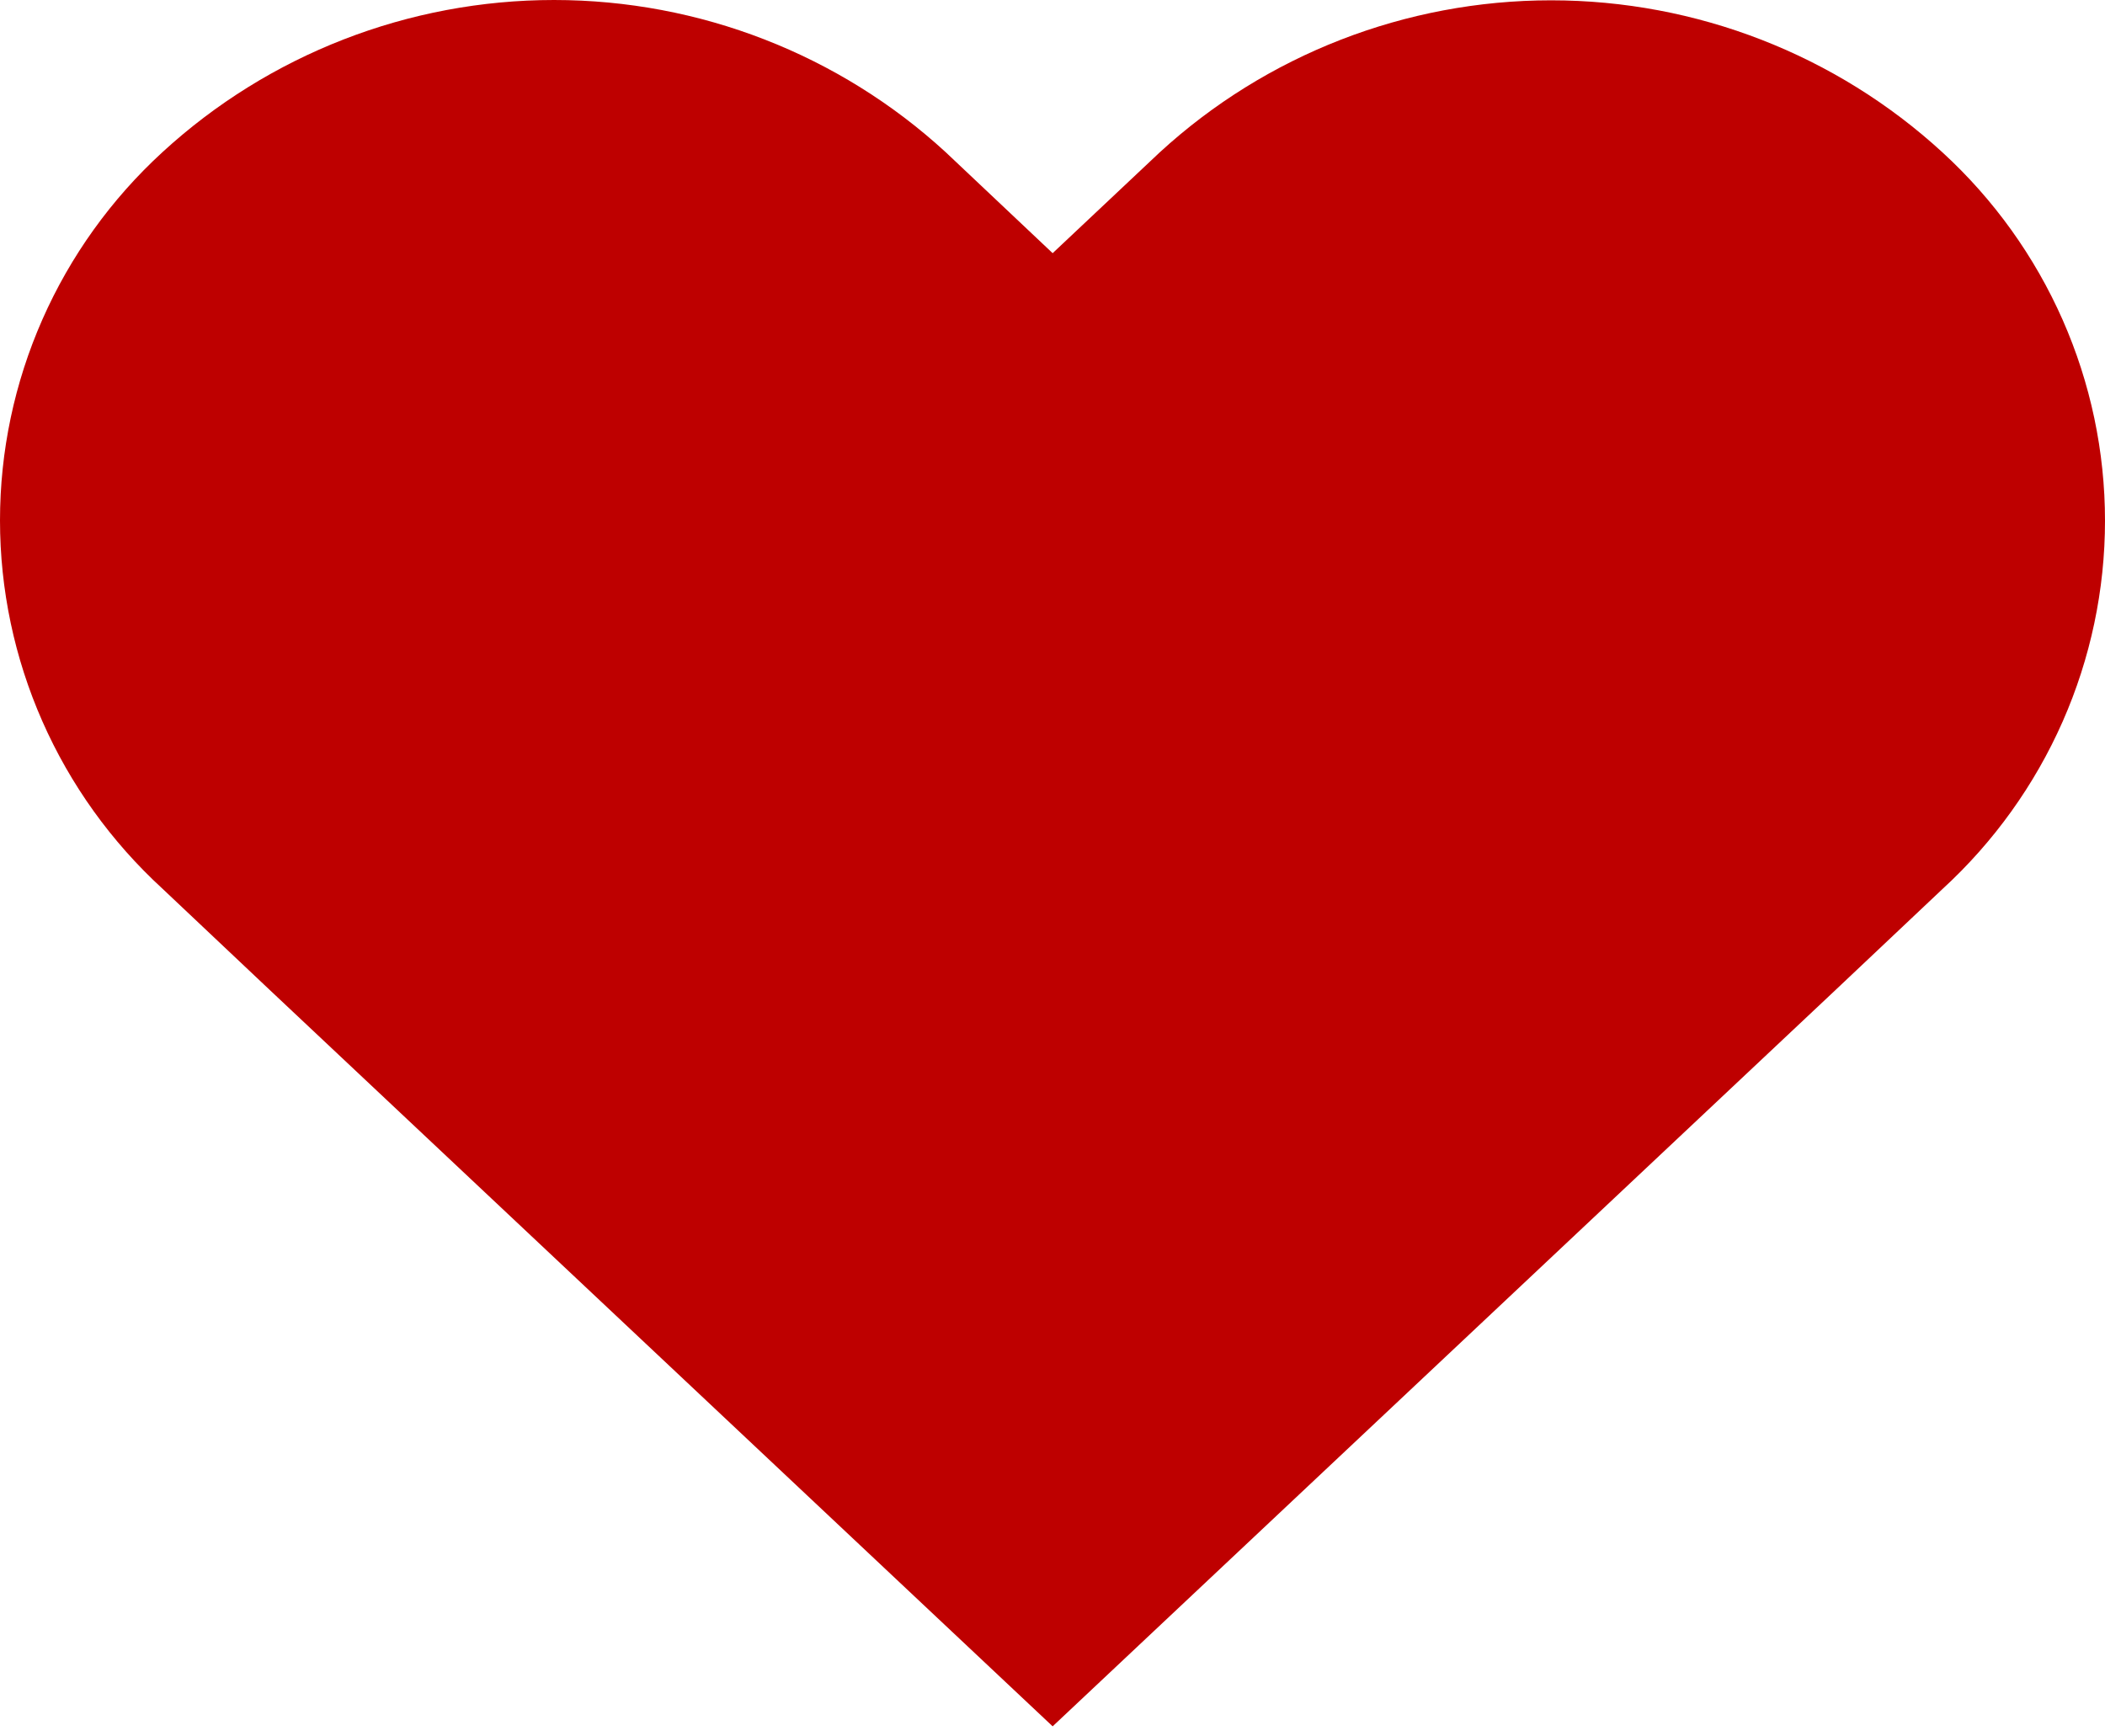 <?xml version="1.0" encoding="UTF-8"?> <svg xmlns="http://www.w3.org/2000/svg" width="200" height="165" viewBox="0 0 200 165" fill="none"> <path d="M25.592 94.035L100.014 164.041L174.408 94.062L184.569 84.468C189.436 80.004 193.318 74.591 195.974 68.57C198.629 62.549 200 56.05 200 49.479C200 42.909 198.629 36.41 195.974 30.389C193.318 24.368 189.436 18.955 184.569 14.49C174.456 5.196 161.169 0.03 147.372 0.03C133.575 0.03 120.288 5.196 110.175 14.49L100.014 24.057L89.853 14.463C79.734 5.166 66.443 0 52.642 0C38.84 0 25.549 5.166 15.431 14.463C10.564 18.927 6.681 24.34 4.026 30.361C1.371 36.382 0 42.881 0 49.452C0 56.022 1.371 62.521 4.026 68.542C6.681 74.563 10.564 79.976 15.431 84.441L25.592 94.035Z" fill="#BE0000"></path> </svg> 